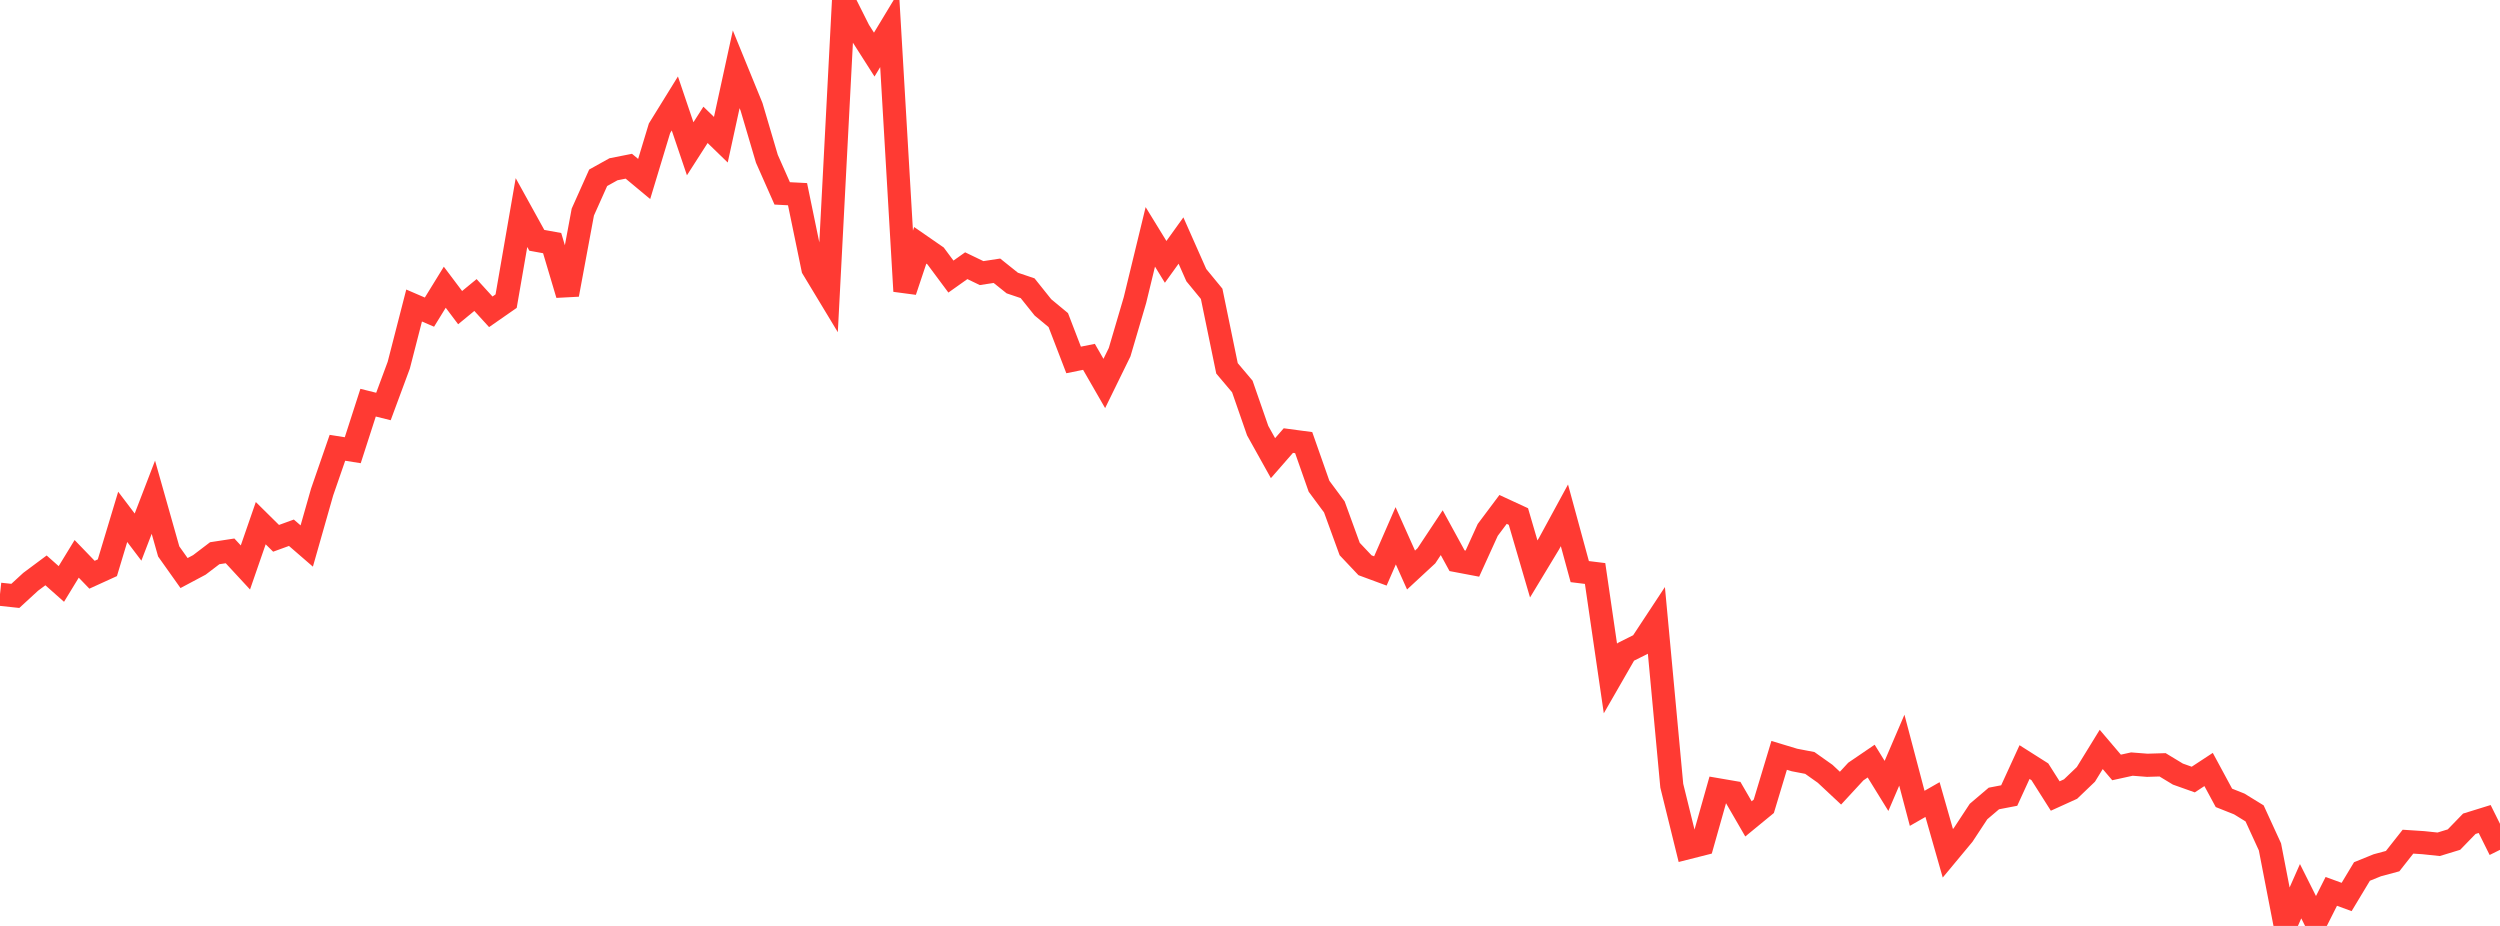 <?xml version="1.0" standalone="no"?>
<!DOCTYPE svg PUBLIC "-//W3C//DTD SVG 1.1//EN" "http://www.w3.org/Graphics/SVG/1.1/DTD/svg11.dtd">

<svg width="135" height="50" viewBox="0 0 135 50" preserveAspectRatio="none" 
  xmlns="http://www.w3.org/2000/svg"
  xmlns:xlink="http://www.w3.org/1999/xlink">


<polyline points="0.0, 32.089 0.828, 32.178 1.656, 31.417 2.485, 30.8 3.313, 31.534 4.141, 30.178 4.969, 31.036 5.798, 30.658 6.626, 27.91 7.454, 29.003 8.282, 26.85 9.11, 29.777 9.939, 30.945 10.767, 30.504 11.595, 29.874 12.423, 29.747 13.252, 30.643 14.08, 28.251 14.908, 29.069 15.736, 28.768 16.564, 29.485 17.393, 26.573 18.221, 24.181 19.049, 24.312 19.877, 21.744 20.706, 21.951 21.534, 19.718 22.362, 16.498 23.19, 16.855 24.018, 15.51 24.847, 16.612 25.675, 15.931 26.503, 16.838 27.331, 16.262 28.16, 11.478 28.988, 12.977 29.816, 13.128 30.644, 15.908 31.472, 11.452 32.301, 9.6 33.129, 9.14 33.957, 8.976 34.785, 9.665 35.613, 6.928 36.442, 5.587 37.27, 8.034 38.098, 6.742 38.926, 7.545 39.755, 3.742 40.583, 5.768 41.411, 8.573 42.239, 10.443 43.067, 10.486 43.896, 14.501 44.724, 15.872 45.552, 0.0 46.38, 1.649 47.209, 2.948 48.037, 1.577 48.865, 15.723 49.693, 13.247 50.521, 13.82 51.35, 14.935 52.178, 14.348 53.006, 14.747 53.834, 14.621 54.663, 15.284 55.491, 15.564 56.319, 16.599 57.147, 17.285 57.975, 19.437 58.804, 19.269 59.632, 20.708 60.46, 19.017 61.288, 16.204 62.117, 12.791 62.945, 14.141 63.773, 12.989 64.601, 14.858 65.429, 15.866 66.258, 19.891 67.086, 20.871 67.914, 23.254 68.742, 24.74 69.571, 23.791 70.399, 23.902 71.227, 26.257 72.055, 27.374 72.883, 29.647 73.712, 30.525 74.54, 30.831 75.368, 28.932 76.196, 30.782 77.025, 30.014 77.853, 28.765 78.681, 30.279 79.509, 30.436 80.337, 28.616 81.166, 27.509 81.994, 27.892 82.822, 30.723 83.65, 29.353 84.479, 27.828 85.307, 30.867 86.135, 30.969 86.963, 36.642 87.791, 35.202 88.62, 34.787 89.448, 33.53 90.276, 42.429 91.104, 45.787 91.933, 45.577 92.761, 42.647 93.589, 42.789 94.417, 44.22 95.245, 43.54 96.074, 40.79 96.902, 41.04 97.73, 41.199 98.558, 41.785 99.387, 42.56 100.215, 41.663 101.043, 41.099 101.871, 42.44 102.699, 40.509 103.528, 43.65 104.356, 43.176 105.184, 46.078 106.012, 45.082 106.84, 43.823 107.669, 43.118 108.497, 42.959 109.325, 41.152 110.153, 41.677 110.982, 42.985 111.81, 42.609 112.638, 41.816 113.466, 40.469 114.294, 41.442 115.123, 41.26 115.951, 41.325 116.779, 41.3 117.607, 41.801 118.436, 42.096 119.264, 41.552 120.092, 43.085 120.92, 43.414 121.748, 43.923 122.577, 45.731 123.405, 50.0 124.233, 48.125 125.061, 49.777 125.89, 48.134 126.718, 48.437 127.546, 47.06 128.374, 46.724 129.202, 46.501 130.031, 45.45 130.859, 45.504 131.687, 45.591 132.515, 45.338 133.344, 44.483 134.172, 44.226 135.0, 45.891" fill="none" stroke="#ff3a33" stroke-width="1.25"/>

</svg>